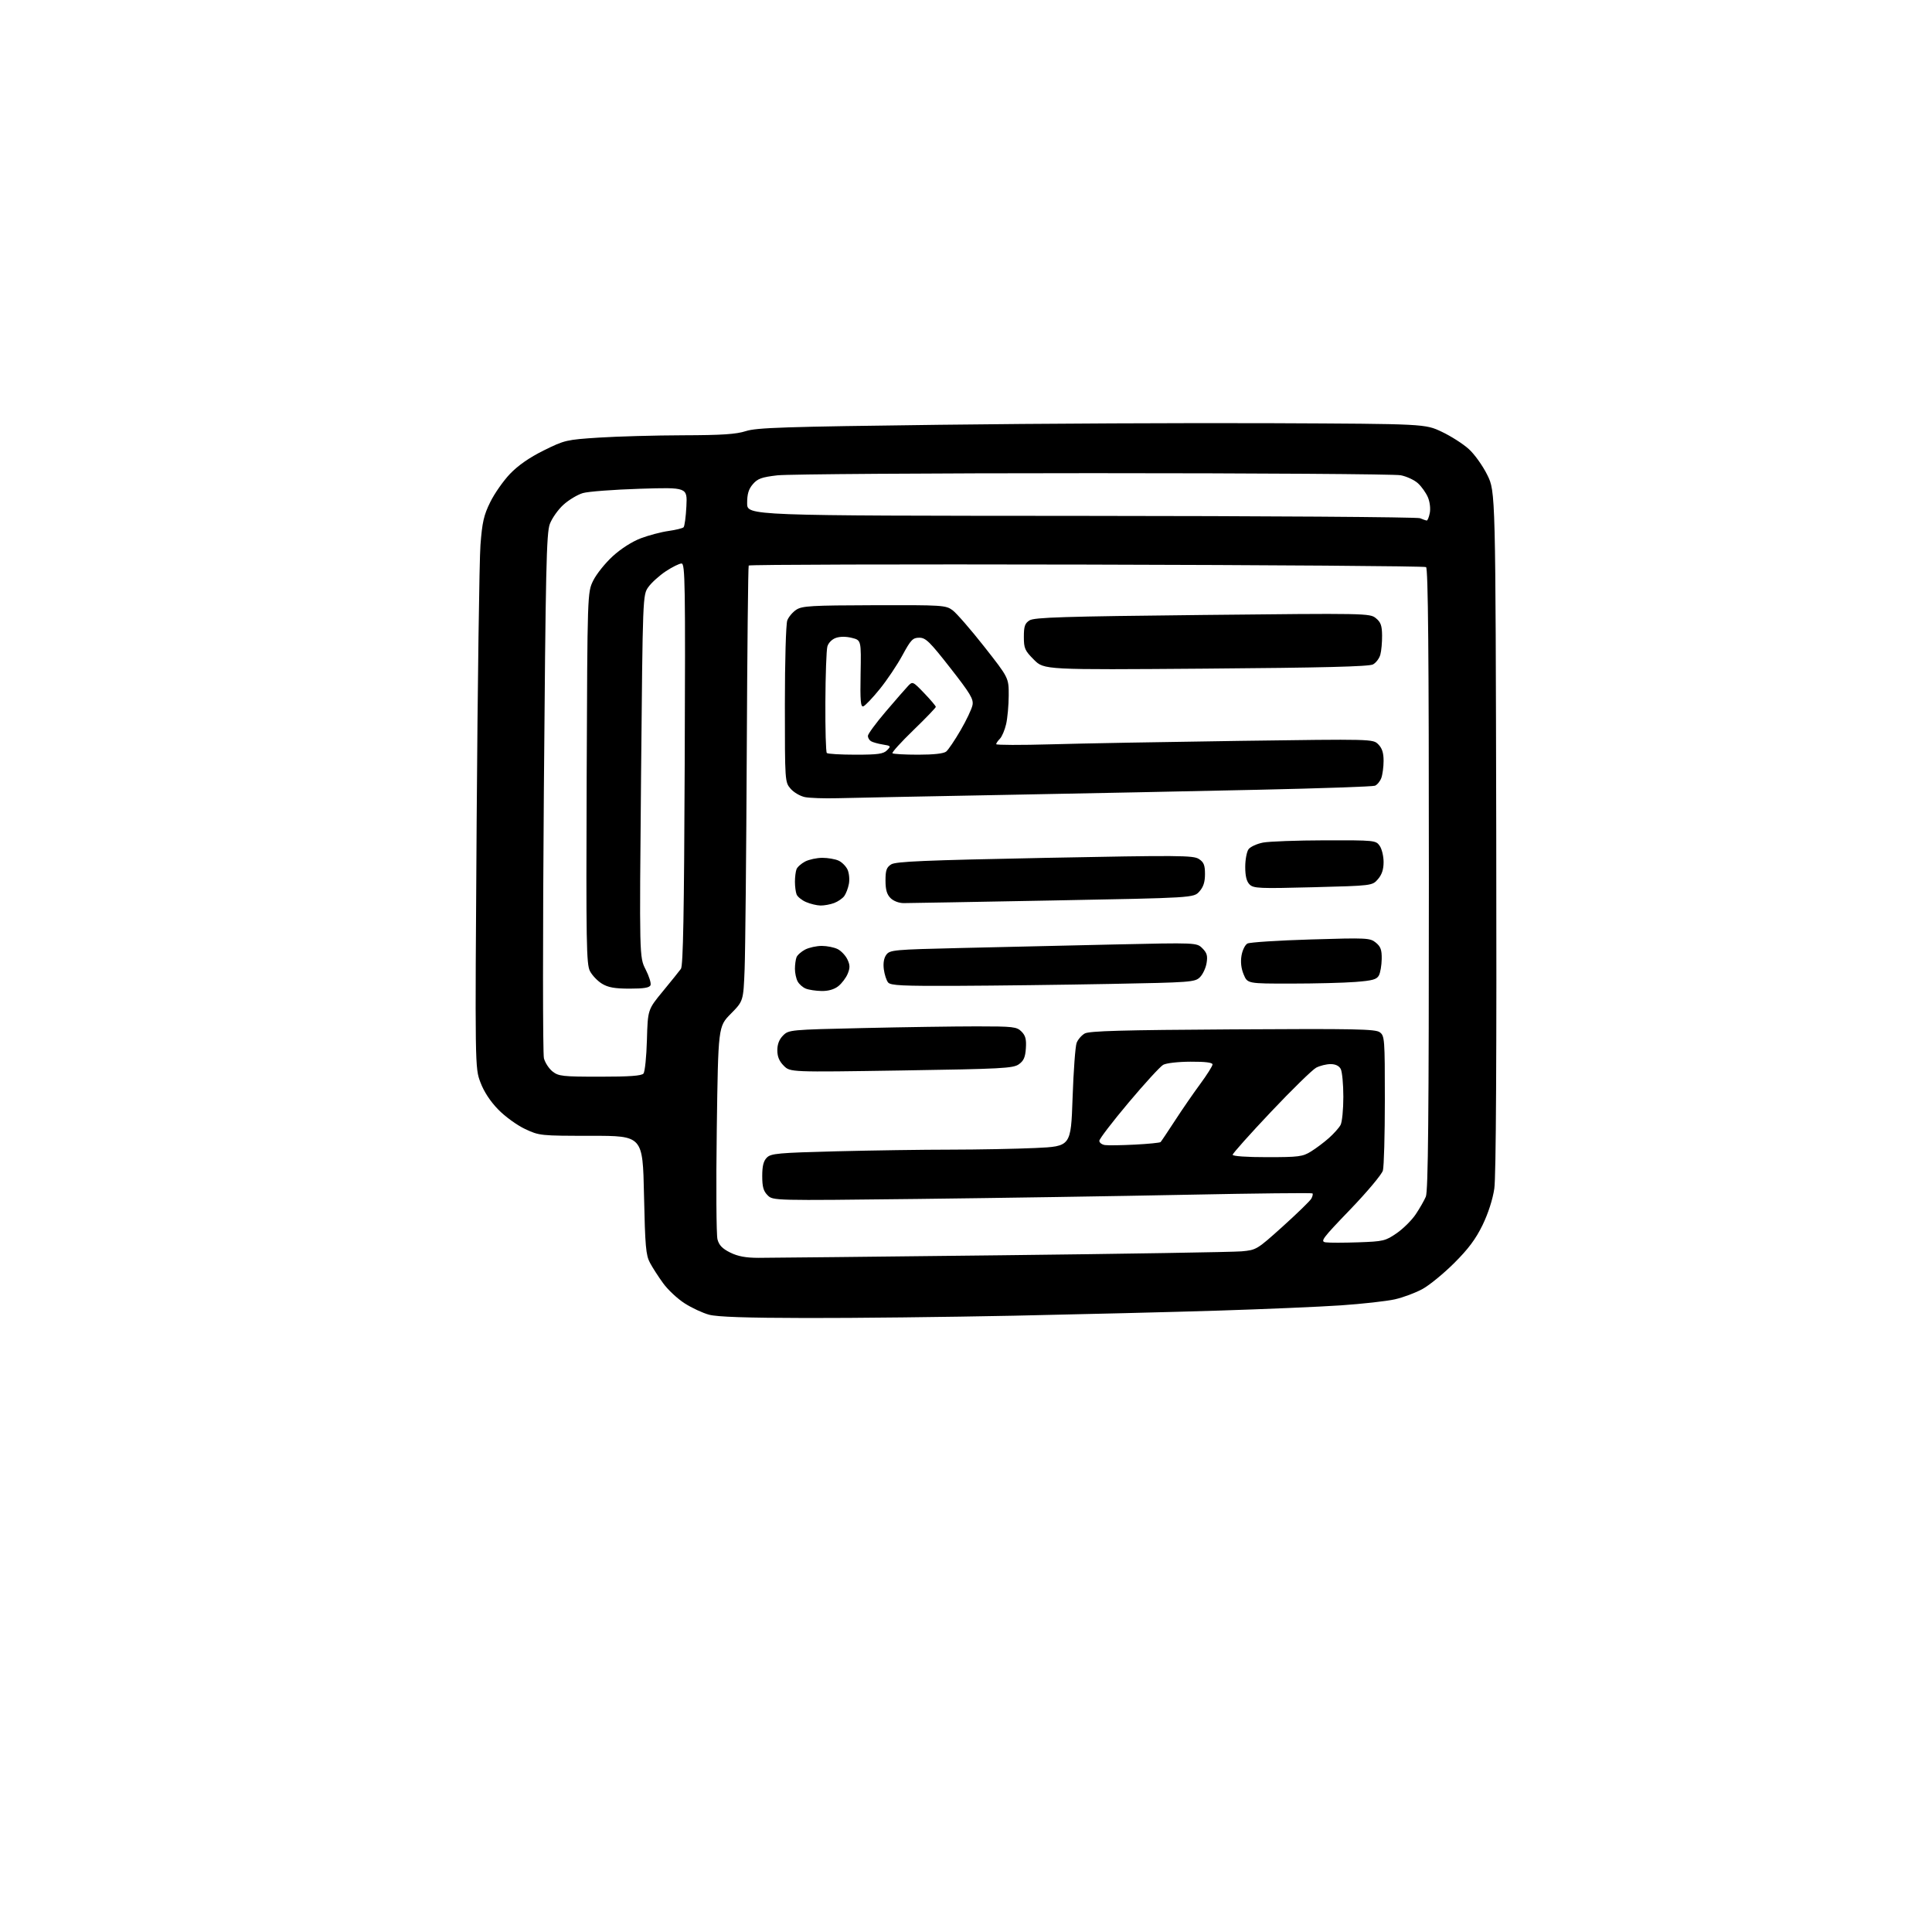 <?xml version="1.0" encoding="UTF-8" standalone="no"?>
<svg 
  version="1.1" 
  xmlns="http://www.w3.org/2000/svg" 
  xmlns:xlink="http://www.w3.org/1999/xlink" 
  xmlns:svg="http://www.w3.org/2000/svg"
  xmlns:rdf="http://www.w3.org/1999/02/22-rdf-syntax-ns#"
  xmlns:cc="http://creativecommons.org/ns#"
  xmlns:dc="http://purl.org/dc/elements/1.1/"
  viewBox="0 0 768 768"
  width="768"
  height="768"
>
<style>svg {background-color: white; }</style>"
<path stroke="none" fill="black" fill-rule="evenodd" d="M320.57,523.93C296.72,523.89 285.11,523.49 281.88,522.62C279.34,521.94 274.96,519.90 272.15,518.09C269.33,516.29 265.51,512.72 263.65,510.16C261.78,507.60 259.41,503.93 258.38,502.00C256.74,498.95 256.44,495.48 256.00,475.00C255.50,451.50 255.50,451.50 235.00,451.50C214.81,451.50 214.41,451.46 208.73,448.80C205.52,447.29 200.78,443.86 198.06,441.06C194.89,437.81 192.38,433.98 190.98,430.26C188.80,424.50 188.80,424.50 189.48,326.00C189.86,271.82 190.54,222.62 190.99,216.66C191.68,207.60 192.31,204.80 194.88,199.60C196.56,196.17 200.12,191.10 202.77,188.33C205.99,184.98 210.47,181.87 216.16,179.05C224.44,174.95 225.14,174.79 238.11,173.95C245.47,173.48 260.50,173.06 271.50,173.03C287.03,172.99 292.62,172.62 296.50,171.37C300.79,169.99 311.77,169.63 373.50,168.86C413.10,168.36 472.73,168.08 506.00,168.23C566.50,168.50 566.50,168.50 573.12,171.64C576.77,173.36 581.60,176.45 583.86,178.50C586.14,180.55 589.44,185.18 591.24,188.84C594.50,195.46 594.50,195.46 594.78,330.48C594.96,420.18 594.70,467.85 594.01,472.50C593.38,476.78 591.56,482.41 589.33,487.00C586.64,492.52 583.68,496.50 578.09,502.06C573.92,506.22 568.25,510.87 565.50,512.38C562.75,513.90 557.80,515.75 554.50,516.50C551.20,517.24 541.52,518.32 533.00,518.90C524.48,519.48 502.65,520.41 484.50,520.98C466.35,521.55 429.71,522.46 403.07,523.01C376.44,523.55 339.31,523.97 320.57,523.93zM301.50,500.01C305.35,500.01 348.77,499.56 398.00,498.99C447.23,498.43 490.20,497.72 493.51,497.43C499.44,496.90 499.65,496.77 509.93,487.52C515.65,482.36 520.75,477.40 521.26,476.50C521.77,475.59 521.98,474.64 521.72,474.39C521.47,474.14 499.04,474.38 471.88,474.93C444.72,475.48 396.57,476.23 364.89,476.60C307.27,477.27 307.27,477.27 305.14,475.14C303.47,473.47 303.00,471.78 303.00,467.50C303.00,463.50 303.50,461.50 304.84,460.16C306.48,458.52 309.31,458.26 332.50,457.66C346.70,457.30 367.14,457.00 377.91,457.00C388.69,456.99 403.84,456.70 411.60,456.35C425.70,455.70 425.70,455.70 426.37,436.37C426.73,425.74 427.46,415.93 427.97,414.58C428.48,413.23 429.94,411.54 431.20,410.83C432.99,409.82 446.09,409.45 490.00,409.19C538.93,408.90 546.77,409.05 548.50,410.35C550.41,411.77 550.50,413.00 550.50,437.17C550.50,451.10 550.15,463.76 549.72,465.31C549.28,466.86 543.48,473.78 536.72,480.81C525.58,492.38 524.72,493.53 527.00,493.85C528.37,494.05 534.22,494.04 540.00,493.84C549.94,493.49 550.75,493.29 555.22,490.21C557.82,488.41 561.21,485.04 562.76,482.72C564.32,480.40 566.13,477.24 566.79,475.70C567.71,473.57 568.00,443.65 568.00,349.51C568.00,259.47 567.70,225.93 566.88,225.43C566.26,225.04 505.52,224.60 431.90,224.43C358.28,224.26 297.85,224.43 297.62,224.81C297.39,225.19 297.04,258.57 296.85,299.00C296.66,339.43 296.27,378.22 296.00,385.22C295.50,397.93 295.50,397.93 290.50,403.00C285.50,408.07 285.50,408.07 284.93,448.79C284.62,471.18 284.75,490.92 285.21,492.66C285.82,494.99 287.14,496.36 290.27,497.91C293.34,499.42 296.42,500.00 301.50,500.01zM503.75,459.99C516.25,459.99 517.83,459.79 521.13,457.74C523.13,456.51 526.35,454.09 528.28,452.37C530.22,450.64 532.30,448.31 532.90,447.18C533.51,446.05 534.00,441.02 534.00,436.00C534.00,430.98 533.53,426.00 532.96,424.93C532.29,423.68 530.87,423.00 528.92,423.00C527.26,423.00 524.69,423.64 523.20,424.42C521.72,425.20 513.64,433.09 505.25,441.96C496.86,450.83 490.00,458.52 490.00,459.04C490.00,459.61 495.65,460.00 503.75,459.99zM451.17,455.00C456.49,454.73 461.07,454.27 461.35,453.99C461.63,453.71 464.19,449.88 467.05,445.49C469.90,441.09 474.43,434.52 477.12,430.88C479.80,427.24 482.00,423.75 482.00,423.13C482.00,422.37 479.10,422.01 473.25,422.04C468.29,422.06 463.58,422.60 462.37,423.29C461.20,423.95 455.01,430.71 448.62,438.31C442.23,445.91 437.00,452.74 437.00,453.49C437.00,454.24 438.01,455.00 439.25,455.18C440.49,455.36 445.85,455.27 451.17,455.00zM238.51,428.00C250.29,428.00 255.04,427.66 255.79,426.75C256.36,426.06 256.98,420.06 257.16,413.42C257.50,401.33 257.50,401.33 263.50,394.05C266.80,390.05 270.03,386.03 270.68,385.13C271.56,383.92 271.94,363.00 272.18,303.75C272.47,231.63 272.35,224.00 270.92,224.00C270.05,224.00 267.24,225.39 264.67,227.09C262.11,228.79 258.99,231.61 257.75,233.34C255.50,236.50 255.50,236.50 254.83,308.50C254.16,380.50 254.16,380.50 256.64,385.36C258.01,388.03 258.89,390.84 258.60,391.61C258.20,392.63 256.01,393.00 250.28,393.00C244.33,392.99 241.75,392.53 239.30,391.04C237.54,389.97 235.38,387.71 234.51,386.02C233.10,383.29 232.96,374.94 233.21,309.23C233.50,235.50 233.50,235.50 235.82,230.78C237.10,228.19 240.59,223.83 243.58,221.10C246.85,218.11 251.28,215.28 254.75,213.97C257.91,212.78 262.86,211.47 265.75,211.07C268.64,210.66 271.33,210.00 271.73,209.60C272.14,209.20 272.64,205.45 272.85,201.28C273.23,193.70 273.23,193.70 254.37,194.29C243.99,194.62 233.78,195.39 231.68,196.01C229.58,196.63 226.12,198.71 223.99,200.63C221.86,202.55 219.42,206.01 218.56,208.31C217.21,211.94 216.90,226.11 216.19,315.00C215.74,371.38 215.75,418.94 216.22,420.70C216.69,422.47 218.24,424.83 219.67,425.95C222.05,427.82 223.66,428.00 238.51,428.00zM358.31,425.53C314.12,426.22 314.12,426.22 311.56,423.65C309.76,421.85 309.00,420.02 309.00,417.50C309.00,415.09 309.75,413.16 311.29,411.62C313.54,409.37 314.10,409.32 343.04,408.67C359.24,408.30 379.59,408.00 388.25,408.00C402.80,408.00 404.16,408.16 406.05,410.05C407.65,411.65 408.04,413.13 407.80,416.70C407.57,420.27 406.94,421.70 405.00,423.07C402.74,424.67 398.32,424.91 358.31,425.53zM326.62,393.94C324.35,393.90 321.52,393.48 320.32,392.99C319.11,392.51 317.65,391.22 317.07,390.12C316.48,389.03 316.00,386.79 316.00,385.15C316.00,383.51 316.28,381.44 316.62,380.54C316.96,379.65 318.52,378.27 320.07,377.46C321.63,376.66 324.61,376.01 326.70,376.01C328.79,376.02 331.62,376.60 333.00,377.29C334.38,377.99 336.10,379.82 336.84,381.35C337.92,383.60 337.94,384.73 336.96,387.11C336.28,388.74 334.60,390.95 333.23,392.03C331.62,393.30 329.27,393.98 326.62,393.94zM380.87,391.88C358.64,391.98 354.04,391.76 353.03,390.54C352.37,389.74 351.60,387.37 351.33,385.29C351.02,382.82 351.37,380.80 352.34,379.50C353.75,377.62 355.42,377.47 381.67,376.85C396.98,376.49 424.40,375.86 442.61,375.45C475.71,374.71 475.71,374.71 477.97,376.97C479.77,378.77 480.11,379.94 479.64,382.80C479.33,384.77 478.14,387.31 477.01,388.44C475.04,390.41 473.50,390.53 441.22,391.13C422.68,391.48 395.52,391.82 380.87,391.88zM513.20,390.99C495.90,391.00 495.90,391.00 494.38,387.37C493.38,384.98 493.09,382.42 493.52,379.86C493.88,377.72 494.94,375.57 495.88,375.07C496.81,374.57 508.13,373.84 521.04,373.45C543.46,372.77 544.61,372.83 546.91,374.71C548.84,376.29 549.31,377.58 549.25,381.23C549.21,383.74 548.71,386.67 548.14,387.74C547.28,389.35 545.61,389.81 538.80,390.34C534.23,390.70 522.71,390.99 513.20,390.99zM326.18,359.96C324.71,359.94 322.10,359.31 320.40,358.57C318.69,357.83 317.01,356.46 316.65,355.53C316.29,354.60 316.00,352.34 316.00,350.50C316.00,348.66 316.28,346.44 316.62,345.54C316.96,344.65 318.52,343.27 320.07,342.46C321.63,341.66 324.70,341.00 326.90,341.00C329.10,341.00 332.00,341.50 333.34,342.11C334.68,342.72 336.29,344.34 336.92,345.71C337.54,347.09 337.78,349.62 337.45,351.35C337.13,353.08 336.29,355.27 335.60,356.21C334.90,357.15 333.11,358.39 331.60,358.96C330.10,359.53 327.66,359.98 326.18,359.96zM359.25,359.00C357.34,359.00 355.18,358.18 354.00,357.00C352.54,355.54 352.00,353.67 352.00,350.02C352.00,345.95 352.41,344.79 354.25,343.61C356.08,342.45 367.49,341.97 415.32,341.02C468.65,339.97 474.37,340.01 476.57,341.46C478.54,342.74 479.00,343.89 479.00,347.47C479.00,350.64 478.37,352.60 476.75,354.40C474.50,356.90 474.50,356.90 418.50,357.95C387.70,358.53 361.04,359.00 359.25,359.00zM521.97,352.69C500.54,353.25 498.29,353.15 496.72,351.58C495.53,350.39 495.00,348.24 495.00,344.62C495.00,341.74 495.59,338.58 496.31,337.59C497.03,336.61 499.62,335.42 502.06,334.94C504.50,334.47 515.59,334.07 526.69,334.04C546.45,334.00 546.92,334.05 548.44,336.22C549.30,337.44 550.00,340.34 550.00,342.67C550.00,345.61 549.32,347.68 547.75,349.49C545.50,352.08 545.50,352.08 521.97,352.69zM332.94,317.30C327.68,317.44 321.83,317.24 319.95,316.86C318.07,316.47 315.51,314.97 314.27,313.52C312.02,310.91 312.00,310.65 312.00,280.01C312.00,262.81 312.42,248.02 312.96,246.62C313.48,245.24 315.09,243.33 316.54,242.38C318.86,240.86 322.46,240.65 347.50,240.58C374.69,240.50 375.95,240.58 378.67,242.58C380.22,243.73 385.89,250.24 391.25,257.06C401.00,269.46 401.00,269.46 400.98,276.48C400.96,280.34 400.50,285.46 399.95,287.85C399.40,290.24 398.28,292.86 397.47,293.67C396.66,294.48 396.00,295.45 396.00,295.82C396.00,296.19 405.79,296.22 417.75,295.88C429.71,295.53 463.41,294.92 492.63,294.51C545.77,293.77 545.77,293.77 547.88,295.88C549.40,297.40 550.00,299.25 550.00,302.43C550.00,304.87 549.58,307.96 549.08,309.30C548.57,310.63 547.43,312.00 546.55,312.34C545.67,312.68 524.83,313.40 500.23,313.94C475.63,314.49 430.07,315.41 399.00,315.99C367.93,316.57 338.20,317.16 332.94,317.30zM340.10,300.00C349.00,300.00 351.16,299.70 352.60,298.25C354.26,296.59 354.18,296.48 350.89,295.95C348.99,295.64 346.88,295.05 346.22,294.63C345.55,294.22 345.00,293.27 345.00,292.53C345.00,291.79 348.20,287.43 352.12,282.84C356.03,278.25 360.04,273.66 361.02,272.63C362.75,270.81 362.93,270.89 367.40,275.56C369.93,278.20 372.00,280.64 372.00,280.99C372.00,281.34 367.99,285.51 363.10,290.24C358.20,294.98 354.45,299.12 354.76,299.43C355.08,299.74 359.67,300.00 364.98,300.00C371.21,300.00 375.15,299.56 376.14,298.75C376.97,298.06 379.54,294.26 381.84,290.30C384.15,286.34 386.28,281.84 386.58,280.30C387.05,277.91 385.76,275.75 377.74,265.50C369.57,255.05 367.98,253.50 365.43,253.50C362.85,253.50 362.08,254.30 358.72,260.50C356.64,264.35 352.58,270.39 349.71,273.92C346.85,277.46 343.91,280.54 343.18,280.78C342.12,281.13 341.90,278.56 342.10,267.86C342.34,254.50 342.34,254.50 338.64,253.57C336.34,252.99 333.93,252.99 332.26,253.58C330.71,254.12 329.29,255.56 328.89,257.01C328.51,258.38 328.15,268.31 328.10,279.08C328.04,289.85 328.30,298.97 328.67,299.33C329.03,299.70 334.18,300.00 340.10,300.00zM479.31,265.79C415.05,266.28 415.05,266.28 411.02,262.26C407.38,258.61 407.00,257.76 407.00,253.14C407.00,248.95 407.40,247.79 409.25,246.61C411.12,245.41 422.77,245.05 478.00,244.46C543.27,243.76 544.54,243.79 546.92,245.73C548.87,247.31 549.36,248.66 549.40,252.60C549.43,255.29 549.12,258.72 548.71,260.22C548.31,261.72 546.99,263.47 545.78,264.12C544.19,264.97 525.83,265.43 479.31,265.79zM567.12,206.93C567.47,206.97 568.03,205.62 568.36,203.94C568.71,202.19 568.39,199.51 567.62,197.69C566.87,195.93 565.10,193.43 563.68,192.13C562.27,190.82 559.17,189.38 556.80,188.92C554.44,188.46 499.40,188.09 434.50,188.09C369.60,188.09 313.14,188.48 309.03,188.95C302.77,189.68 301.18,190.25 299.28,192.46C297.57,194.45 297.00,196.35 297.00,200.06C297.00,205.00 297.00,205.00 429.75,205.07C502.76,205.11 563.40,205.53 564.50,206.00C565.60,206.47 566.78,206.89 567.12,206.93z" />

</svg>